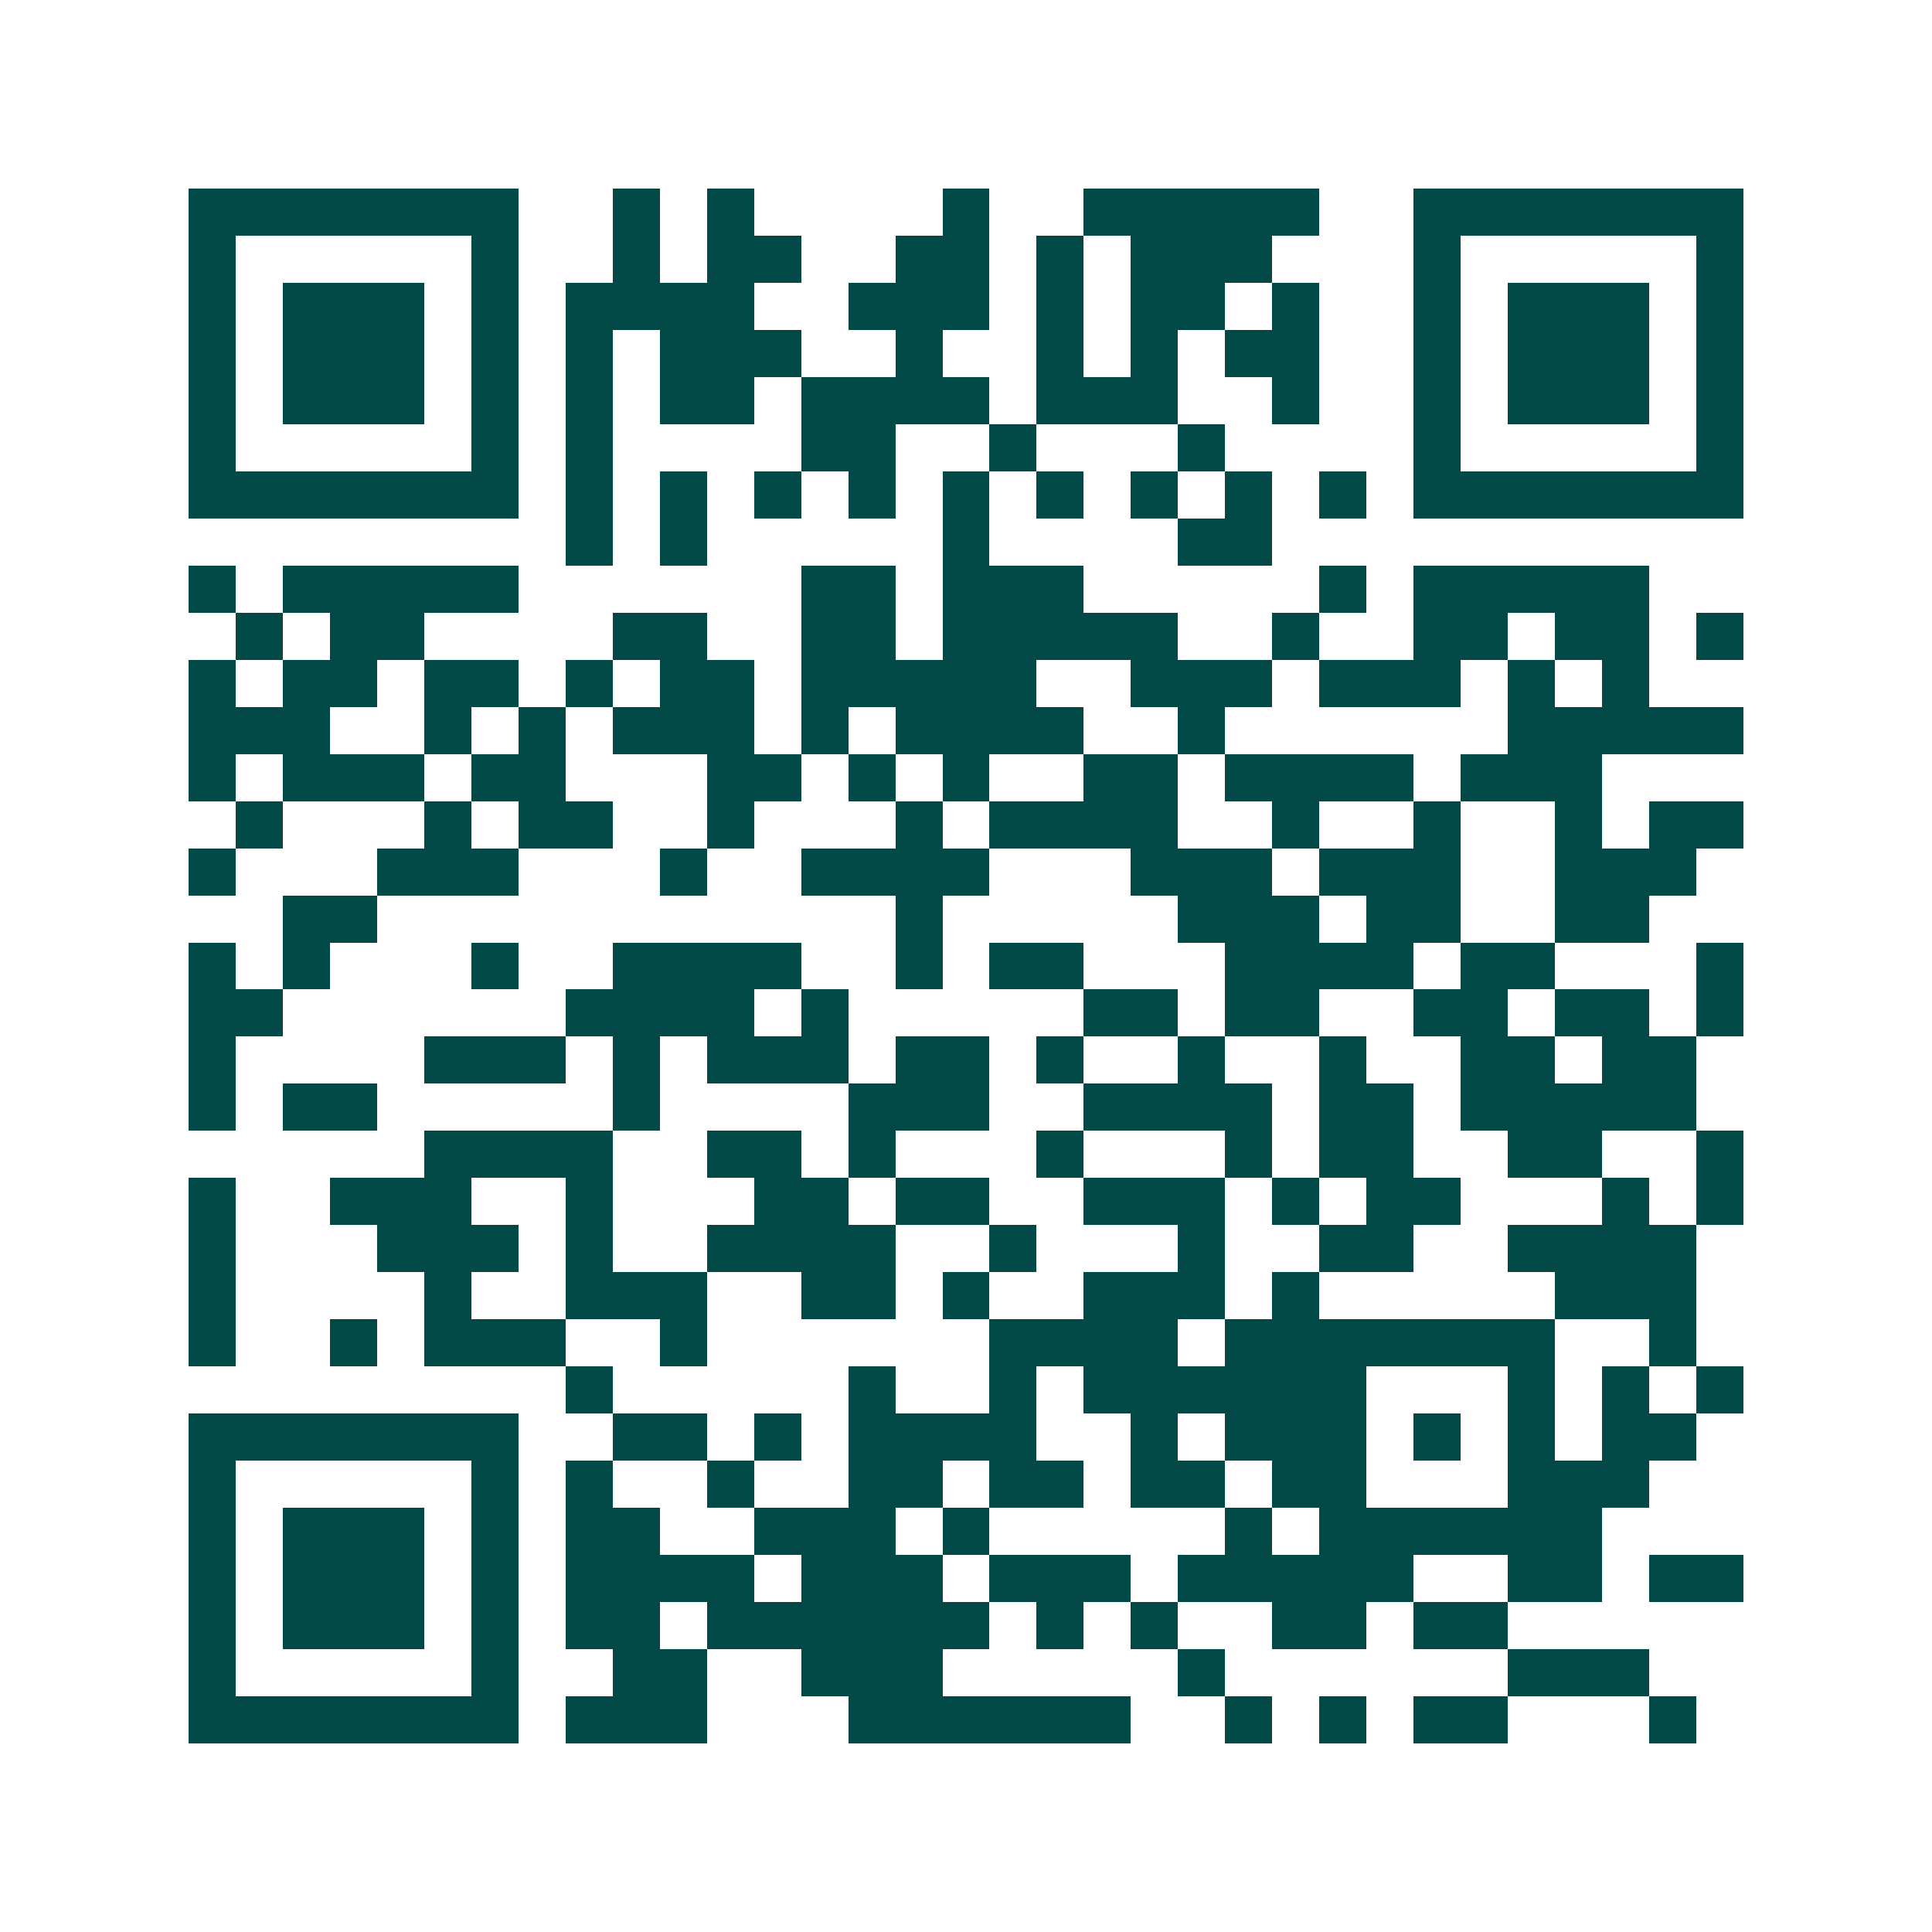 <svg xmlns="http://www.w3.org/2000/svg" width="200" height="200" viewBox="0 0 41 41" shape-rendering="crispEdges"><path fill="#ffffff" d="M0 0h41v41H0z"/><path stroke="#014847" d="M4 4.5h7m2 0h1m1 0h1m4 0h1m2 0h5m2 0h7M4 5.5h1m5 0h1m2 0h1m1 0h2m2 0h2m1 0h1m1 0h3m3 0h1m5 0h1M4 6.5h1m1 0h3m1 0h1m1 0h4m2 0h3m1 0h1m1 0h2m1 0h1m2 0h1m1 0h3m1 0h1M4 7.5h1m1 0h3m1 0h1m1 0h1m1 0h3m2 0h1m2 0h1m1 0h1m1 0h2m2 0h1m1 0h3m1 0h1M4 8.5h1m1 0h3m1 0h1m1 0h1m1 0h2m1 0h4m1 0h3m2 0h1m2 0h1m1 0h3m1 0h1M4 9.5h1m5 0h1m1 0h1m4 0h2m2 0h1m3 0h1m4 0h1m5 0h1M4 10.5h7m1 0h1m1 0h1m1 0h1m1 0h1m1 0h1m1 0h1m1 0h1m1 0h1m1 0h1m1 0h7M12 11.5h1m1 0h1m5 0h1m4 0h2M4 12.5h1m1 0h5m6 0h2m1 0h3m5 0h1m1 0h5M5 13.5h1m1 0h2m4 0h2m2 0h2m1 0h5m2 0h1m2 0h2m1 0h2m1 0h1M4 14.5h1m1 0h2m1 0h2m1 0h1m1 0h2m1 0h5m2 0h3m1 0h3m1 0h1m1 0h1M4 15.5h3m2 0h1m1 0h1m1 0h3m1 0h1m1 0h4m2 0h1m6 0h5M4 16.5h1m1 0h3m1 0h2m3 0h2m1 0h1m1 0h1m2 0h2m1 0h4m1 0h3M5 17.5h1m3 0h1m1 0h2m2 0h1m3 0h1m1 0h4m2 0h1m2 0h1m2 0h1m1 0h2M4 18.5h1m3 0h3m3 0h1m2 0h4m3 0h3m1 0h3m2 0h3M6 19.5h2m11 0h1m5 0h3m1 0h2m2 0h2M4 20.5h1m1 0h1m3 0h1m2 0h4m2 0h1m1 0h2m3 0h4m1 0h2m3 0h1M4 21.5h2m6 0h4m1 0h1m5 0h2m1 0h2m2 0h2m1 0h2m1 0h1M4 22.5h1m4 0h3m1 0h1m1 0h3m1 0h2m1 0h1m2 0h1m2 0h1m2 0h2m1 0h2M4 23.5h1m1 0h2m5 0h1m4 0h3m2 0h4m1 0h2m1 0h5M9 24.5h4m2 0h2m1 0h1m3 0h1m3 0h1m1 0h2m2 0h2m2 0h1M4 25.5h1m2 0h3m2 0h1m3 0h2m1 0h2m2 0h3m1 0h1m1 0h2m3 0h1m1 0h1M4 26.5h1m3 0h3m1 0h1m2 0h4m2 0h1m3 0h1m2 0h2m2 0h4M4 27.5h1m4 0h1m2 0h3m2 0h2m1 0h1m2 0h3m1 0h1m5 0h3M4 28.5h1m2 0h1m1 0h3m2 0h1m6 0h4m1 0h7m2 0h1M12 29.5h1m5 0h1m2 0h1m1 0h6m3 0h1m1 0h1m1 0h1M4 30.5h7m2 0h2m1 0h1m1 0h4m2 0h1m1 0h3m1 0h1m1 0h1m1 0h2M4 31.5h1m5 0h1m1 0h1m2 0h1m2 0h2m1 0h2m1 0h2m1 0h2m3 0h3M4 32.5h1m1 0h3m1 0h1m1 0h2m2 0h3m1 0h1m5 0h1m1 0h6M4 33.5h1m1 0h3m1 0h1m1 0h4m1 0h3m1 0h3m1 0h5m2 0h2m1 0h2M4 34.5h1m1 0h3m1 0h1m1 0h2m1 0h6m1 0h1m1 0h1m2 0h2m1 0h2M4 35.5h1m5 0h1m2 0h2m2 0h3m5 0h1m6 0h3M4 36.5h7m1 0h3m3 0h6m2 0h1m1 0h1m1 0h2m3 0h1"/></svg>
